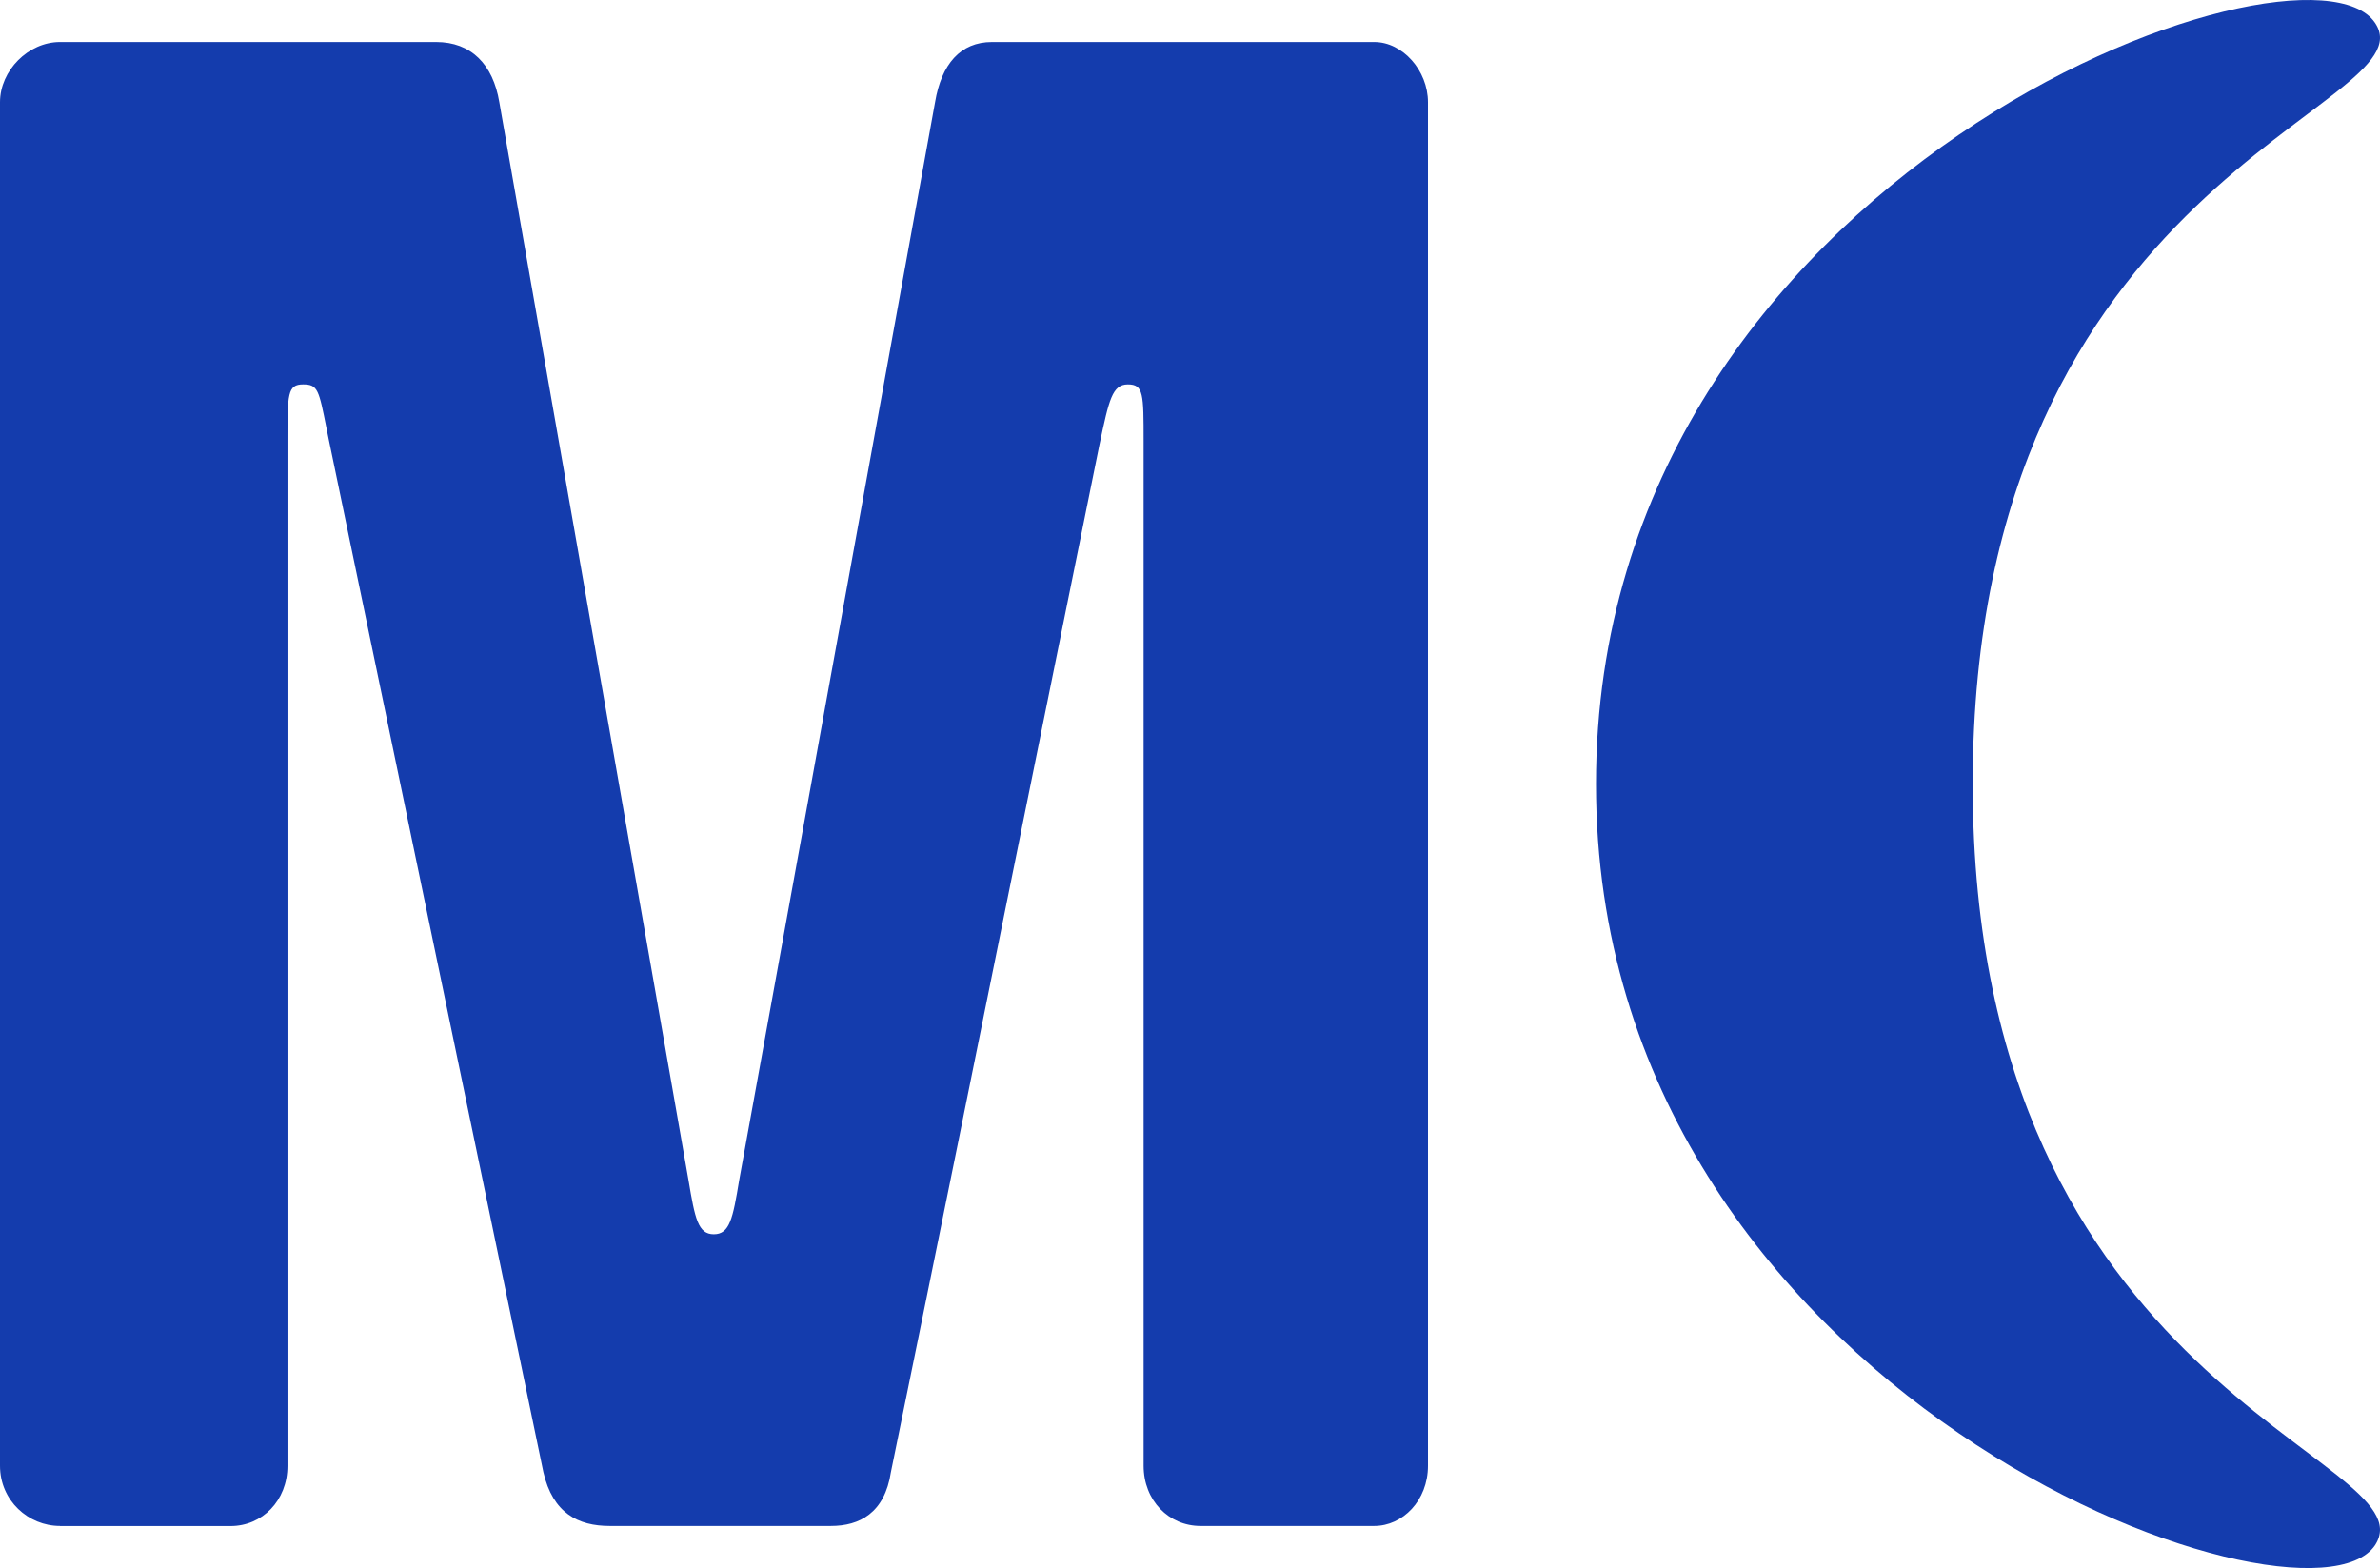 <svg width="170" height="112" viewBox="0 0 170 112" fill="none" xmlns="http://www.w3.org/2000/svg">
<path d="M169.645 1.629C164.625 -5.813 114 12.23 114 56C114 99.77 164.625 117.813 169.645 110.371C173.751 104.055 140.909 99.542 140.909 56C140.909 12.458 173.751 7.717 169.645 1.629Z" fill="#143CAD"/>
<path d="M4.285 109H16.47C18.726 109 20.534 107.189 20.534 104.699V31.534C20.534 28.135 20.534 27.455 21.658 27.455C22.7 27.455 22.777 27.842 23.325 30.599C23.369 30.819 23.416 31.054 23.466 31.305L38.811 105.142C39.487 108.084 41.295 108.993 43.552 108.993H59.352C61.381 108.993 63.189 108.084 63.637 105.142C66.871 89.369 70.101 73.401 73.333 57.429L73.334 57.422L73.334 57.422L73.335 57.421L73.335 57.42L73.337 57.41C75.069 48.85 76.801 40.289 78.534 31.756L78.557 31.646C79.215 28.559 79.451 27.455 80.562 27.455C81.687 27.455 81.687 28.135 81.687 31.534V104.692C81.687 107.182 83.495 108.993 85.751 108.993H98.164C100.192 108.993 102 107.182 102 104.692V7.301C102 5.04 100.192 3 98.164 3H70.854C68.598 3 67.246 4.582 66.79 7.301L52.797 84.309C52.349 87.028 52.121 88.159 50.989 88.159C49.858 88.159 49.637 87.028 49.181 84.309L35.666 7.301C35.217 4.582 33.637 3 31.153 3H4.285C2.028 3 0 5.033 0 7.301V104.692C0 107.182 2.028 108.993 4.285 108.993V109Z" fill="#143CAD"/>
</svg>
